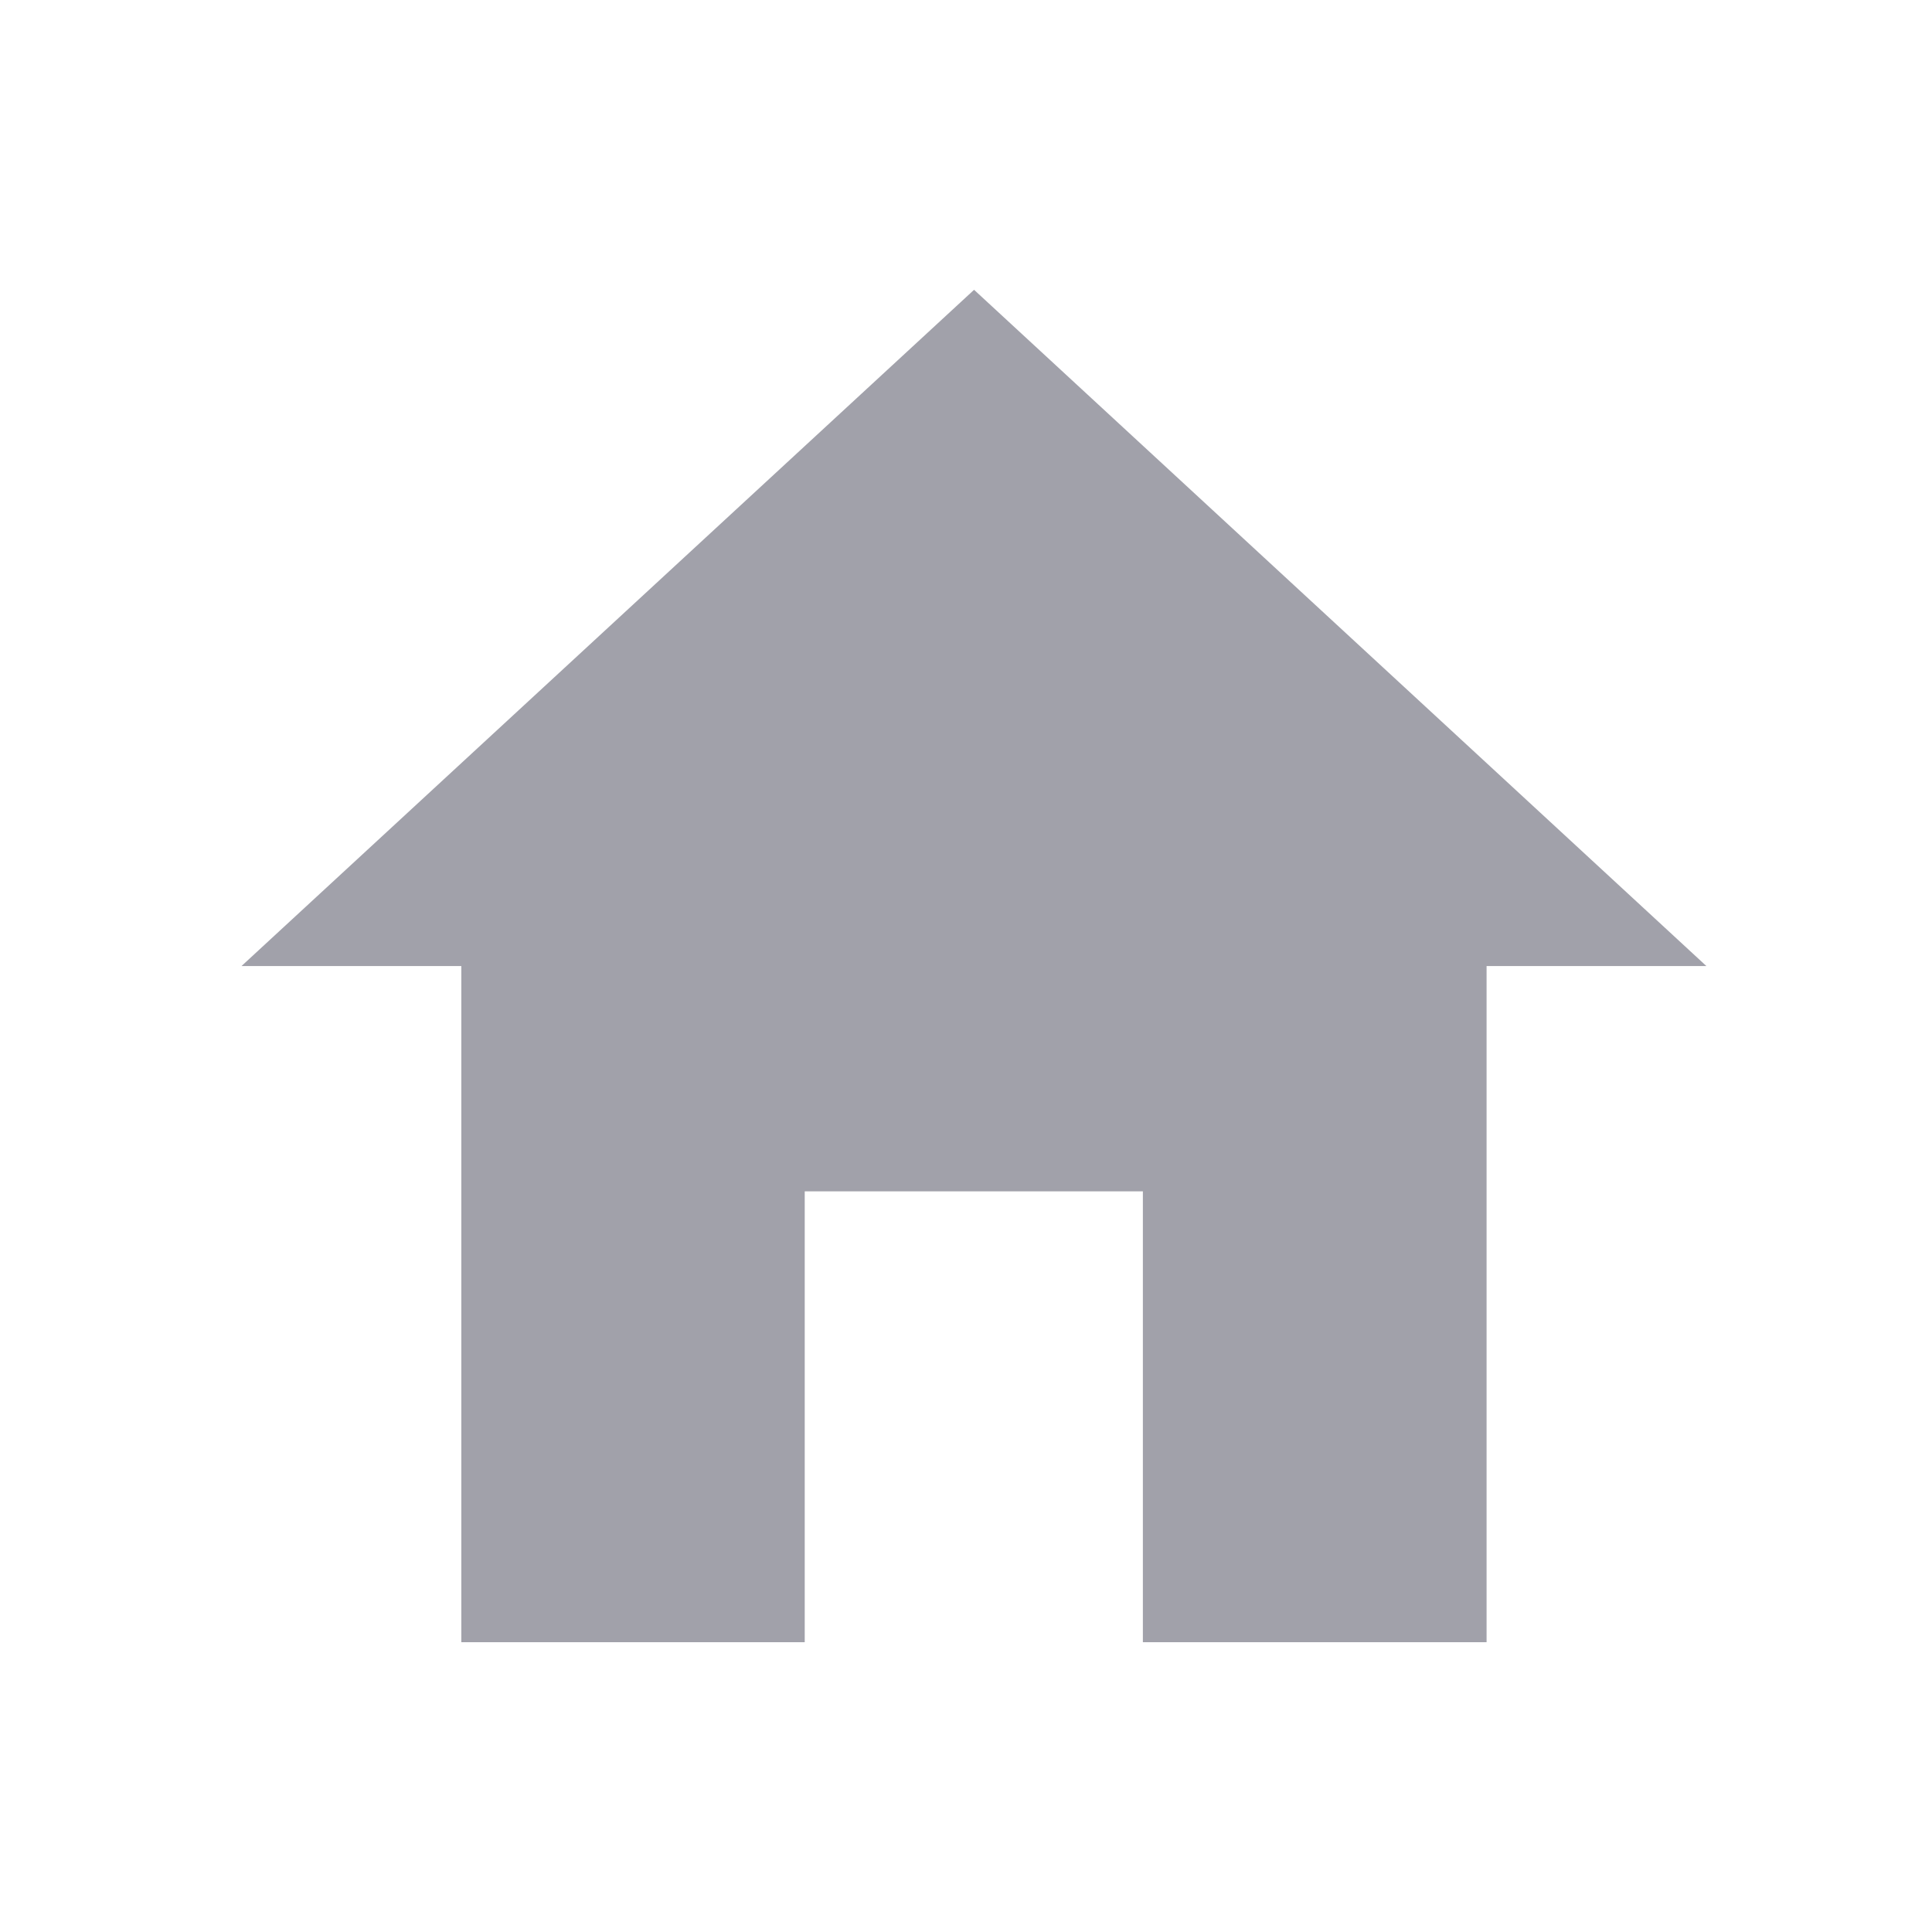 <svg width="40" height="40" viewBox="0 0 40 40" fill="none" xmlns="http://www.w3.org/2000/svg">
  <path d="M16.661 34V24.666H23.662V34H30.778V20.001H35.329L20.167 6L5 20.001H9.551V34H16.661Z" fill="#A1A1AA"/>
</svg>
